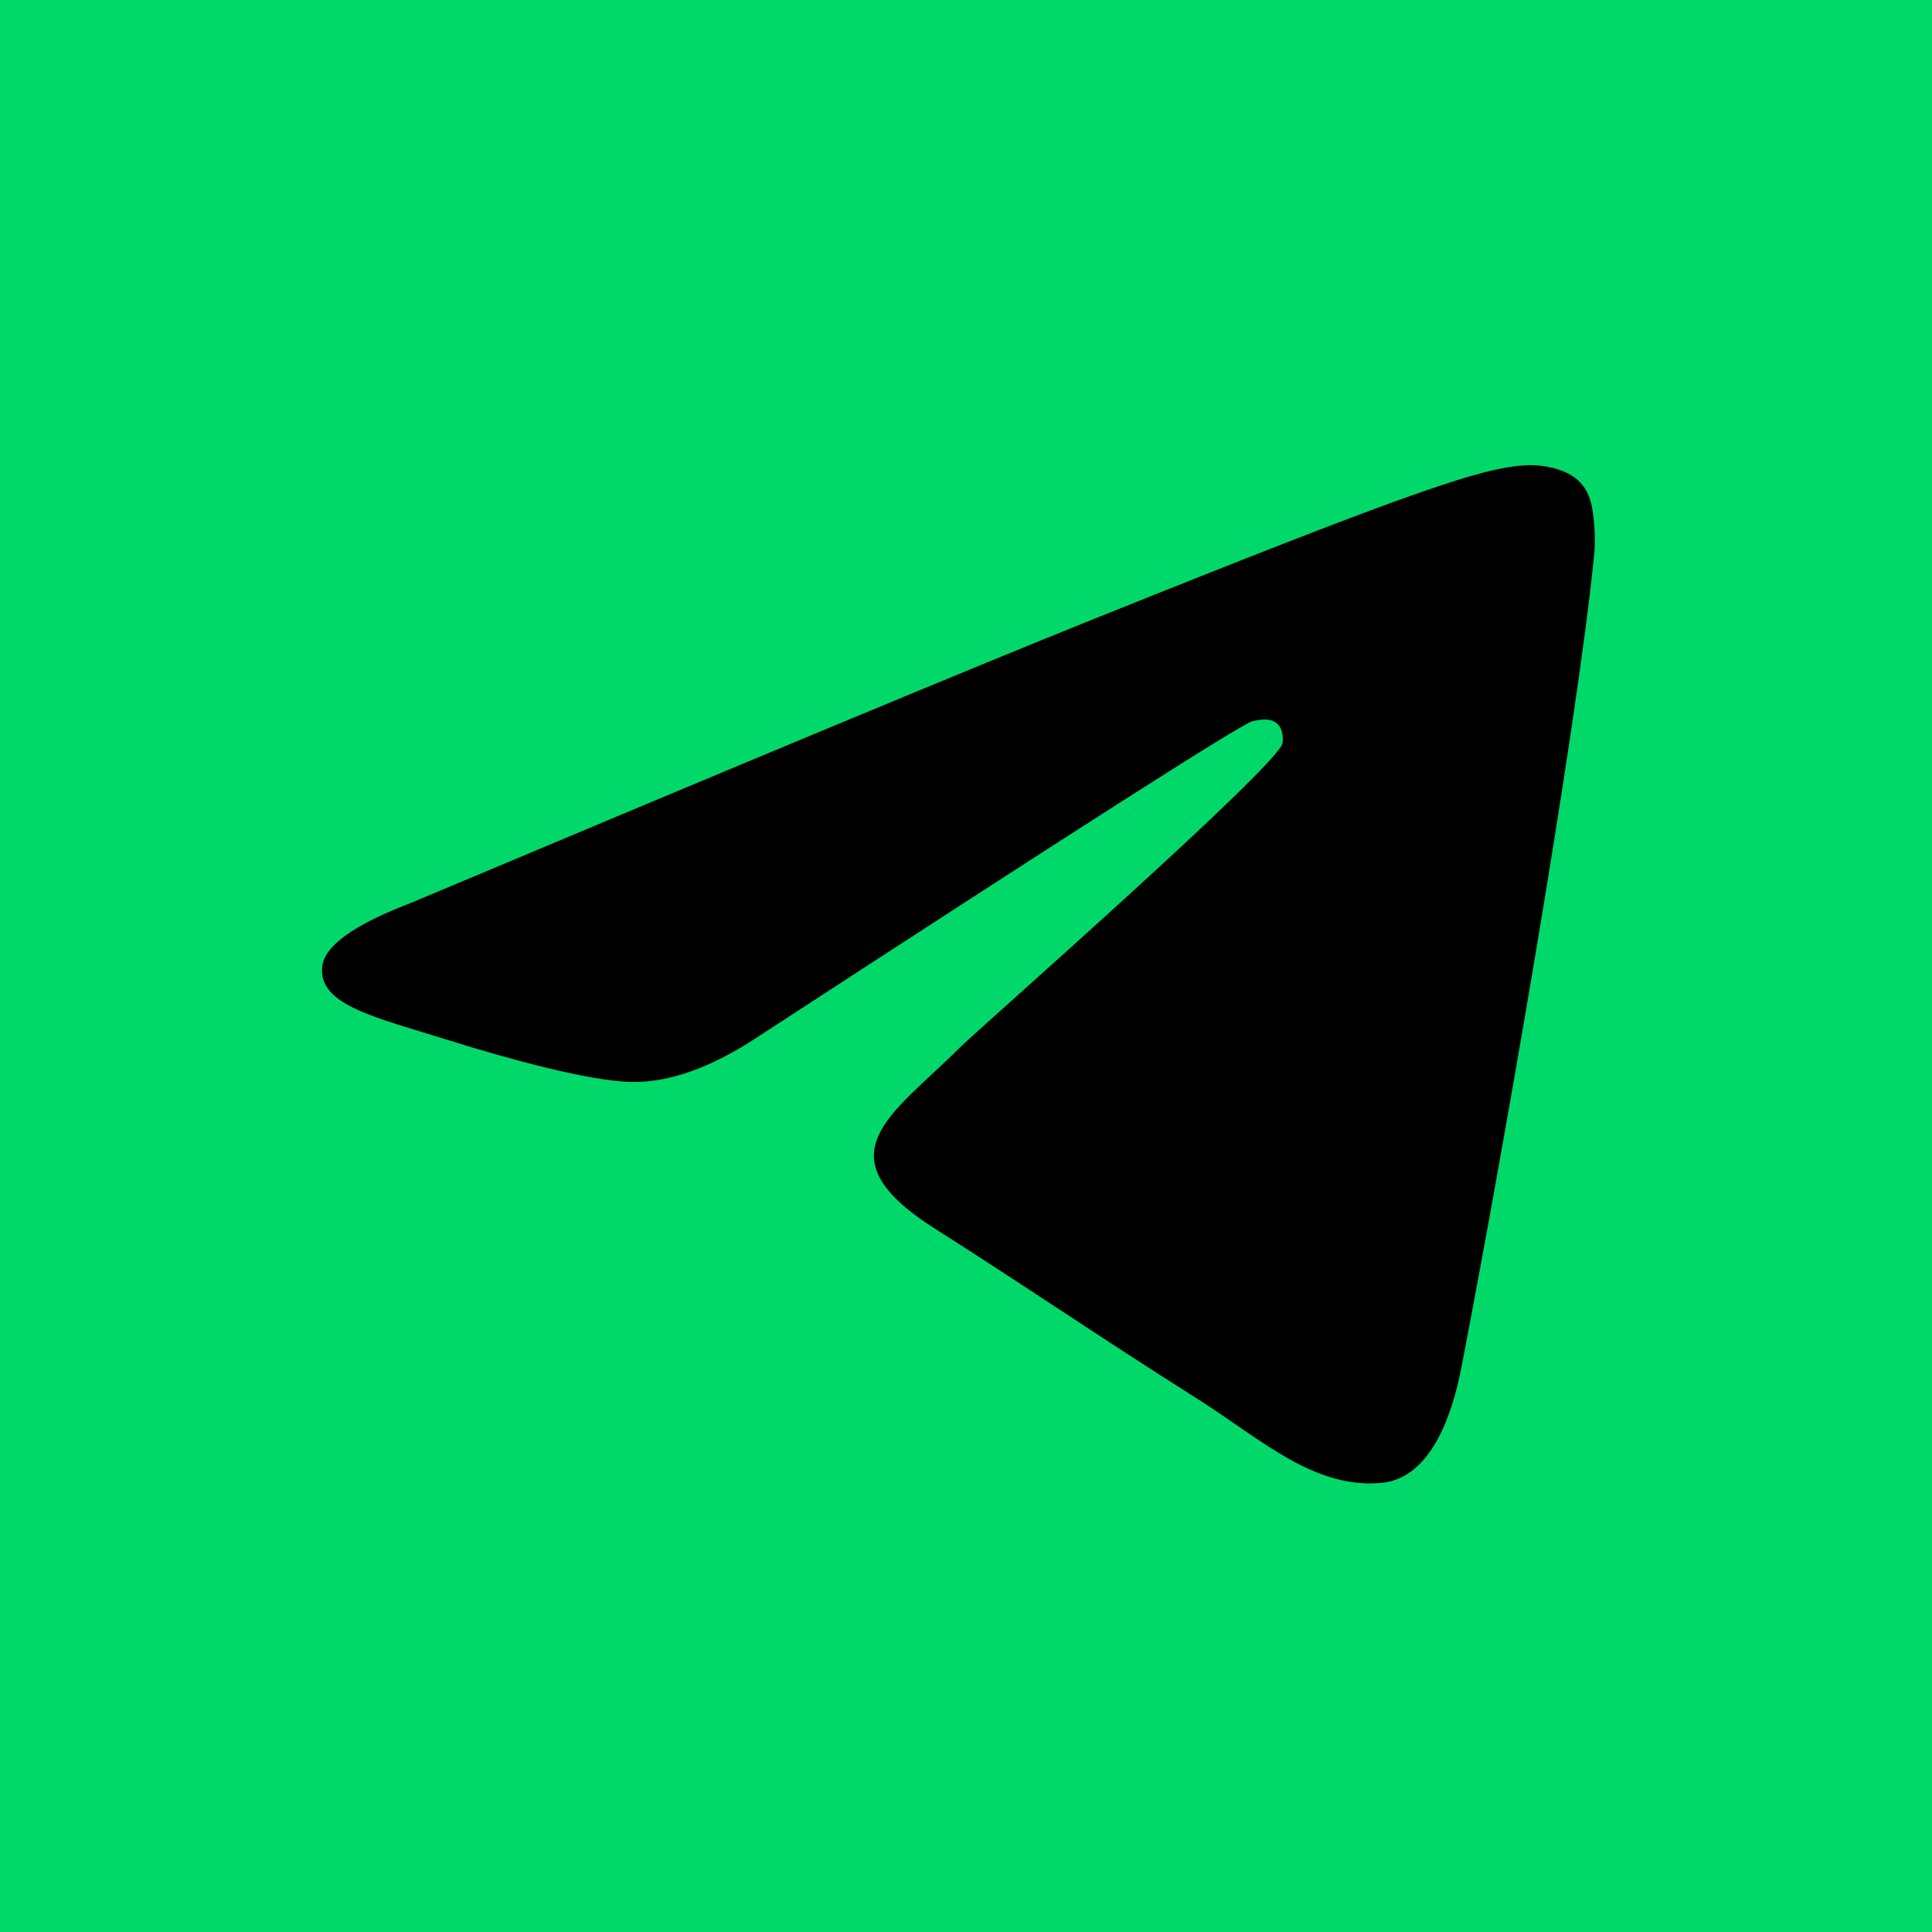 <?xml version="1.0" encoding="UTF-8"?> <svg xmlns="http://www.w3.org/2000/svg" width="40" height="40" viewBox="0 0 40 40" fill="none"><rect x="0.5" y="0.5" width="39" height="39" fill="#00D969"></rect><rect x="0.5" y="0.5" width="39" height="39" stroke="#00D969"></rect><path d="M8.478 18.706C15.552 15.731 20.269 13.769 22.63 12.822C29.369 10.116 30.769 9.646 31.681 9.63C31.882 9.627 32.331 9.675 32.622 9.903C32.867 10.095 32.935 10.355 32.967 10.537C32.999 10.719 33.04 11.134 33.008 11.459C32.642 15.163 31.062 24.152 30.259 28.3C29.918 30.056 29.249 30.644 28.6 30.702C27.191 30.827 26.121 29.803 24.756 28.939C22.62 27.588 21.414 26.746 19.341 25.428C16.945 23.904 18.498 23.066 19.863 21.697C20.221 21.339 26.43 15.887 26.55 15.393C26.565 15.331 26.579 15.1 26.437 14.978C26.295 14.857 26.085 14.898 25.934 14.931C25.72 14.978 22.308 17.155 15.699 21.462C14.73 22.104 13.853 22.417 13.067 22.401C12.201 22.382 10.534 21.928 9.295 21.539C7.776 21.062 6.568 20.81 6.673 20C6.728 19.578 7.329 19.147 8.478 18.706Z" fill="black"></path></svg> 